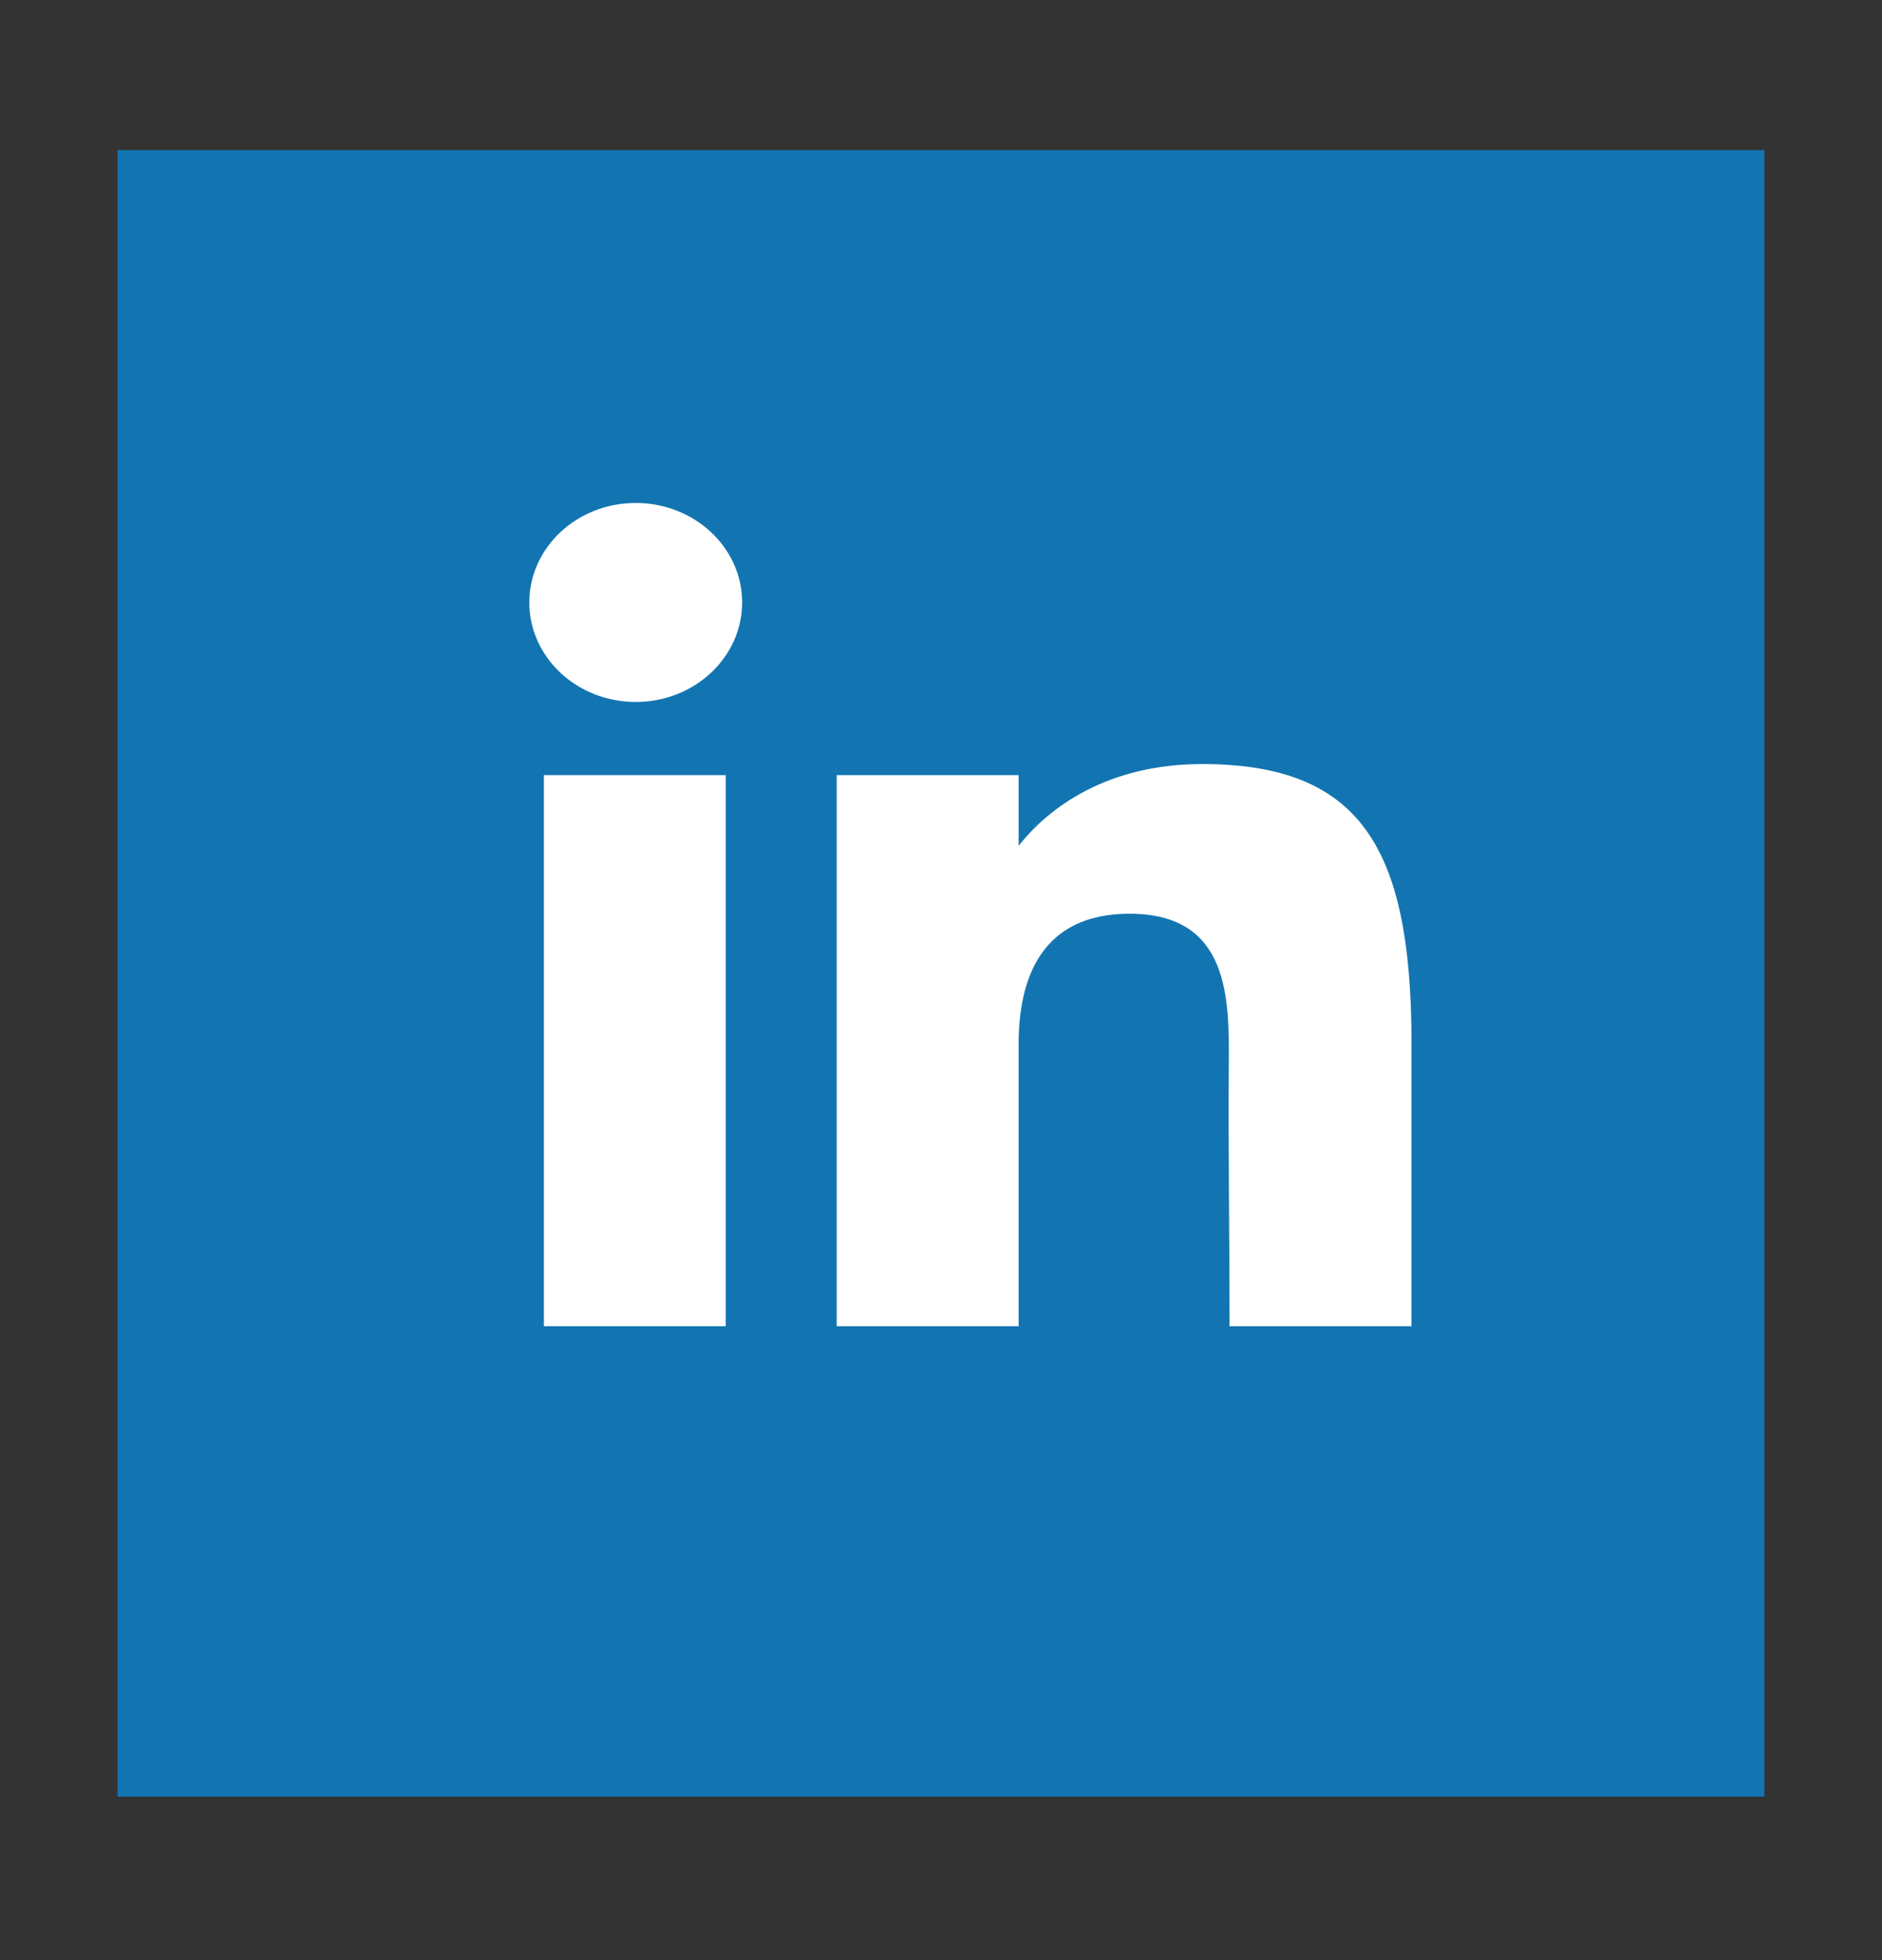 <svg width="24" height="25" viewBox="0 0 24 25" fill="none" xmlns="http://www.w3.org/2000/svg">
<rect x="0" y="0" width="24" height="25" fill="#333333" stroke="none"/>
<rect x="1.5" y="1.915" width="21" height="21" fill="#1275B1"/>
<path d="M9.464 7.684C9.464 8.385 8.856 8.953 8.107 8.953C7.358 8.953 6.75 8.385 6.75 7.684C6.75 6.983 7.358 6.415 8.107 6.415C8.856 6.415 9.464 6.983 9.464 7.684Z" fill="white"/>
<path d="M6.936 9.886H9.255V16.915H6.936V9.886Z" fill="white"/>
<path d="M12.99 9.886H10.67V16.915H12.99C12.99 16.915 12.99 14.702 12.99 13.319C12.99 12.488 13.273 11.654 14.405 11.654C15.683 11.654 15.676 12.741 15.67 13.583C15.662 14.683 15.68 15.806 15.68 16.915H18V13.205C17.98 10.837 17.363 9.745 15.332 9.745C14.127 9.745 13.379 10.293 12.99 10.788V9.886Z" fill="white"/>
</svg>
